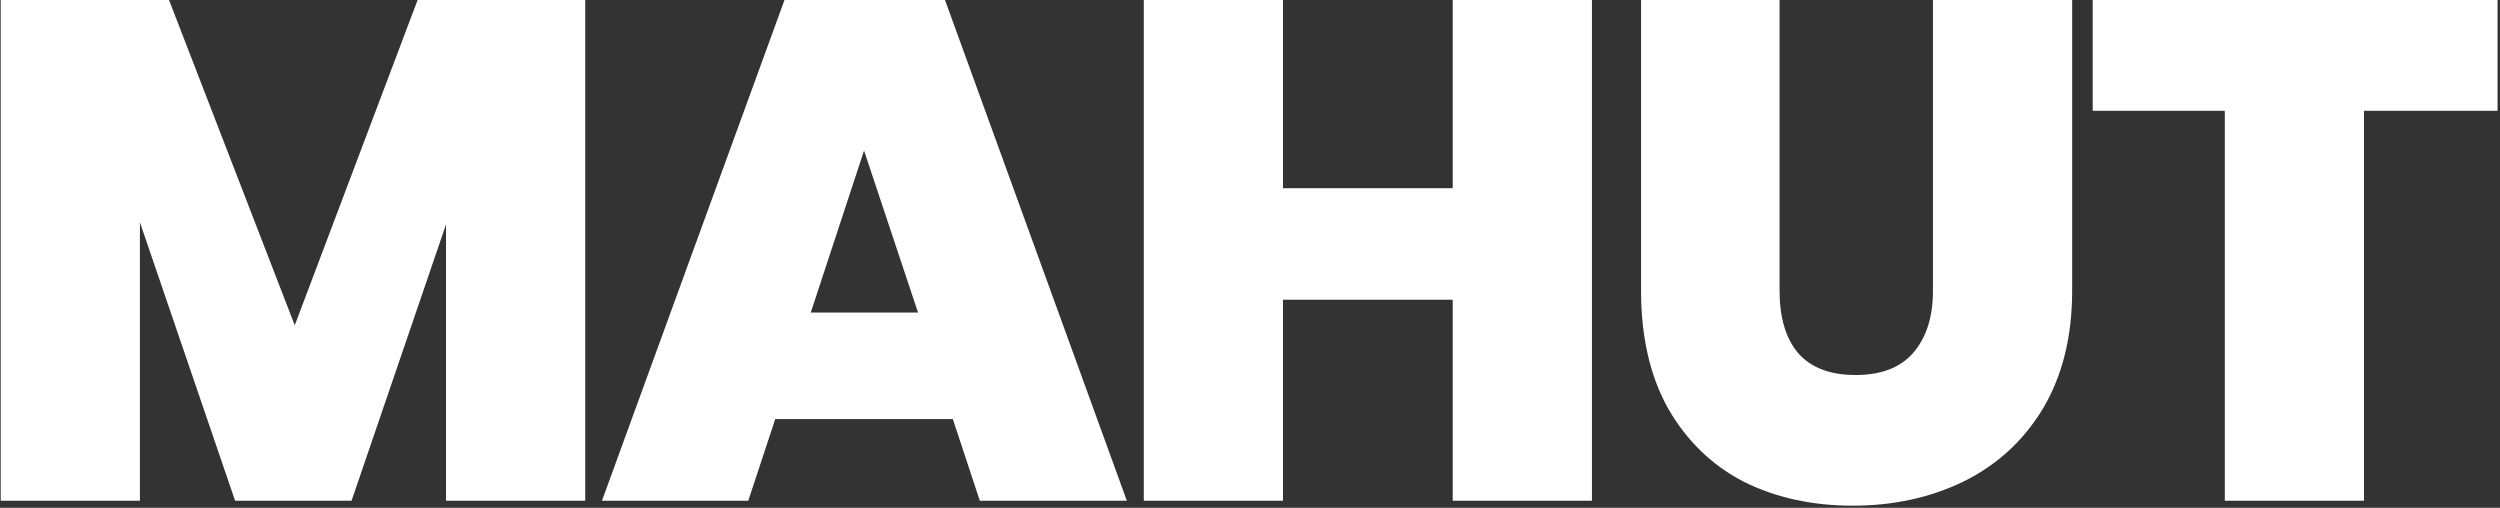 <svg width="704" height="143" viewBox="0 0 704 143" fill="none" xmlns="http://www.w3.org/2000/svg">
<rect x="0" y="0" width="704" height="143" fill="#333333" stroke="none"/>
<path d="M164.8 0V141H125.6V63.2L99 141H66.2L39.4 62.6V141H0.2V0H47.6L83 91.6L117.6 0H164.8Z" fill="white"/>
<path d="M268.314 118H218.314L210.714 141H169.514L220.914 0H266.114L317.314 141H275.914L268.314 118ZM258.514 88L243.314 42.4L228.314 88H258.514Z" fill="white"/>
<path d="M448.291 0V141H409.091V84.4H361.291V141H322.091V0H361.291V53H409.091V0H448.291Z" fill="white"/>
<path d="M501.123 0V81.8C501.123 89.4 502.857 95.267 506.323 99.4C509.923 103.533 515.323 105.6 522.523 105.6C529.723 105.6 535.123 103.533 538.723 99.4C542.457 95.133 544.323 89.267 544.323 81.8V0H583.523V81.8C583.523 94.733 580.79 105.8 575.323 115C569.857 124.067 562.39 130.933 552.923 135.6C543.59 140.133 533.19 142.4 521.723 142.4C510.257 142.4 499.99 140.133 490.923 135.6C481.99 130.933 474.923 124.067 469.723 115C464.657 105.933 462.123 94.867 462.123 81.8V0H501.123Z" fill="white"/>
<path d="M703.306 0V31.2H665.706V141H626.506V31.2H589.306V0H703.306Z" fill="white"/>
</svg>
